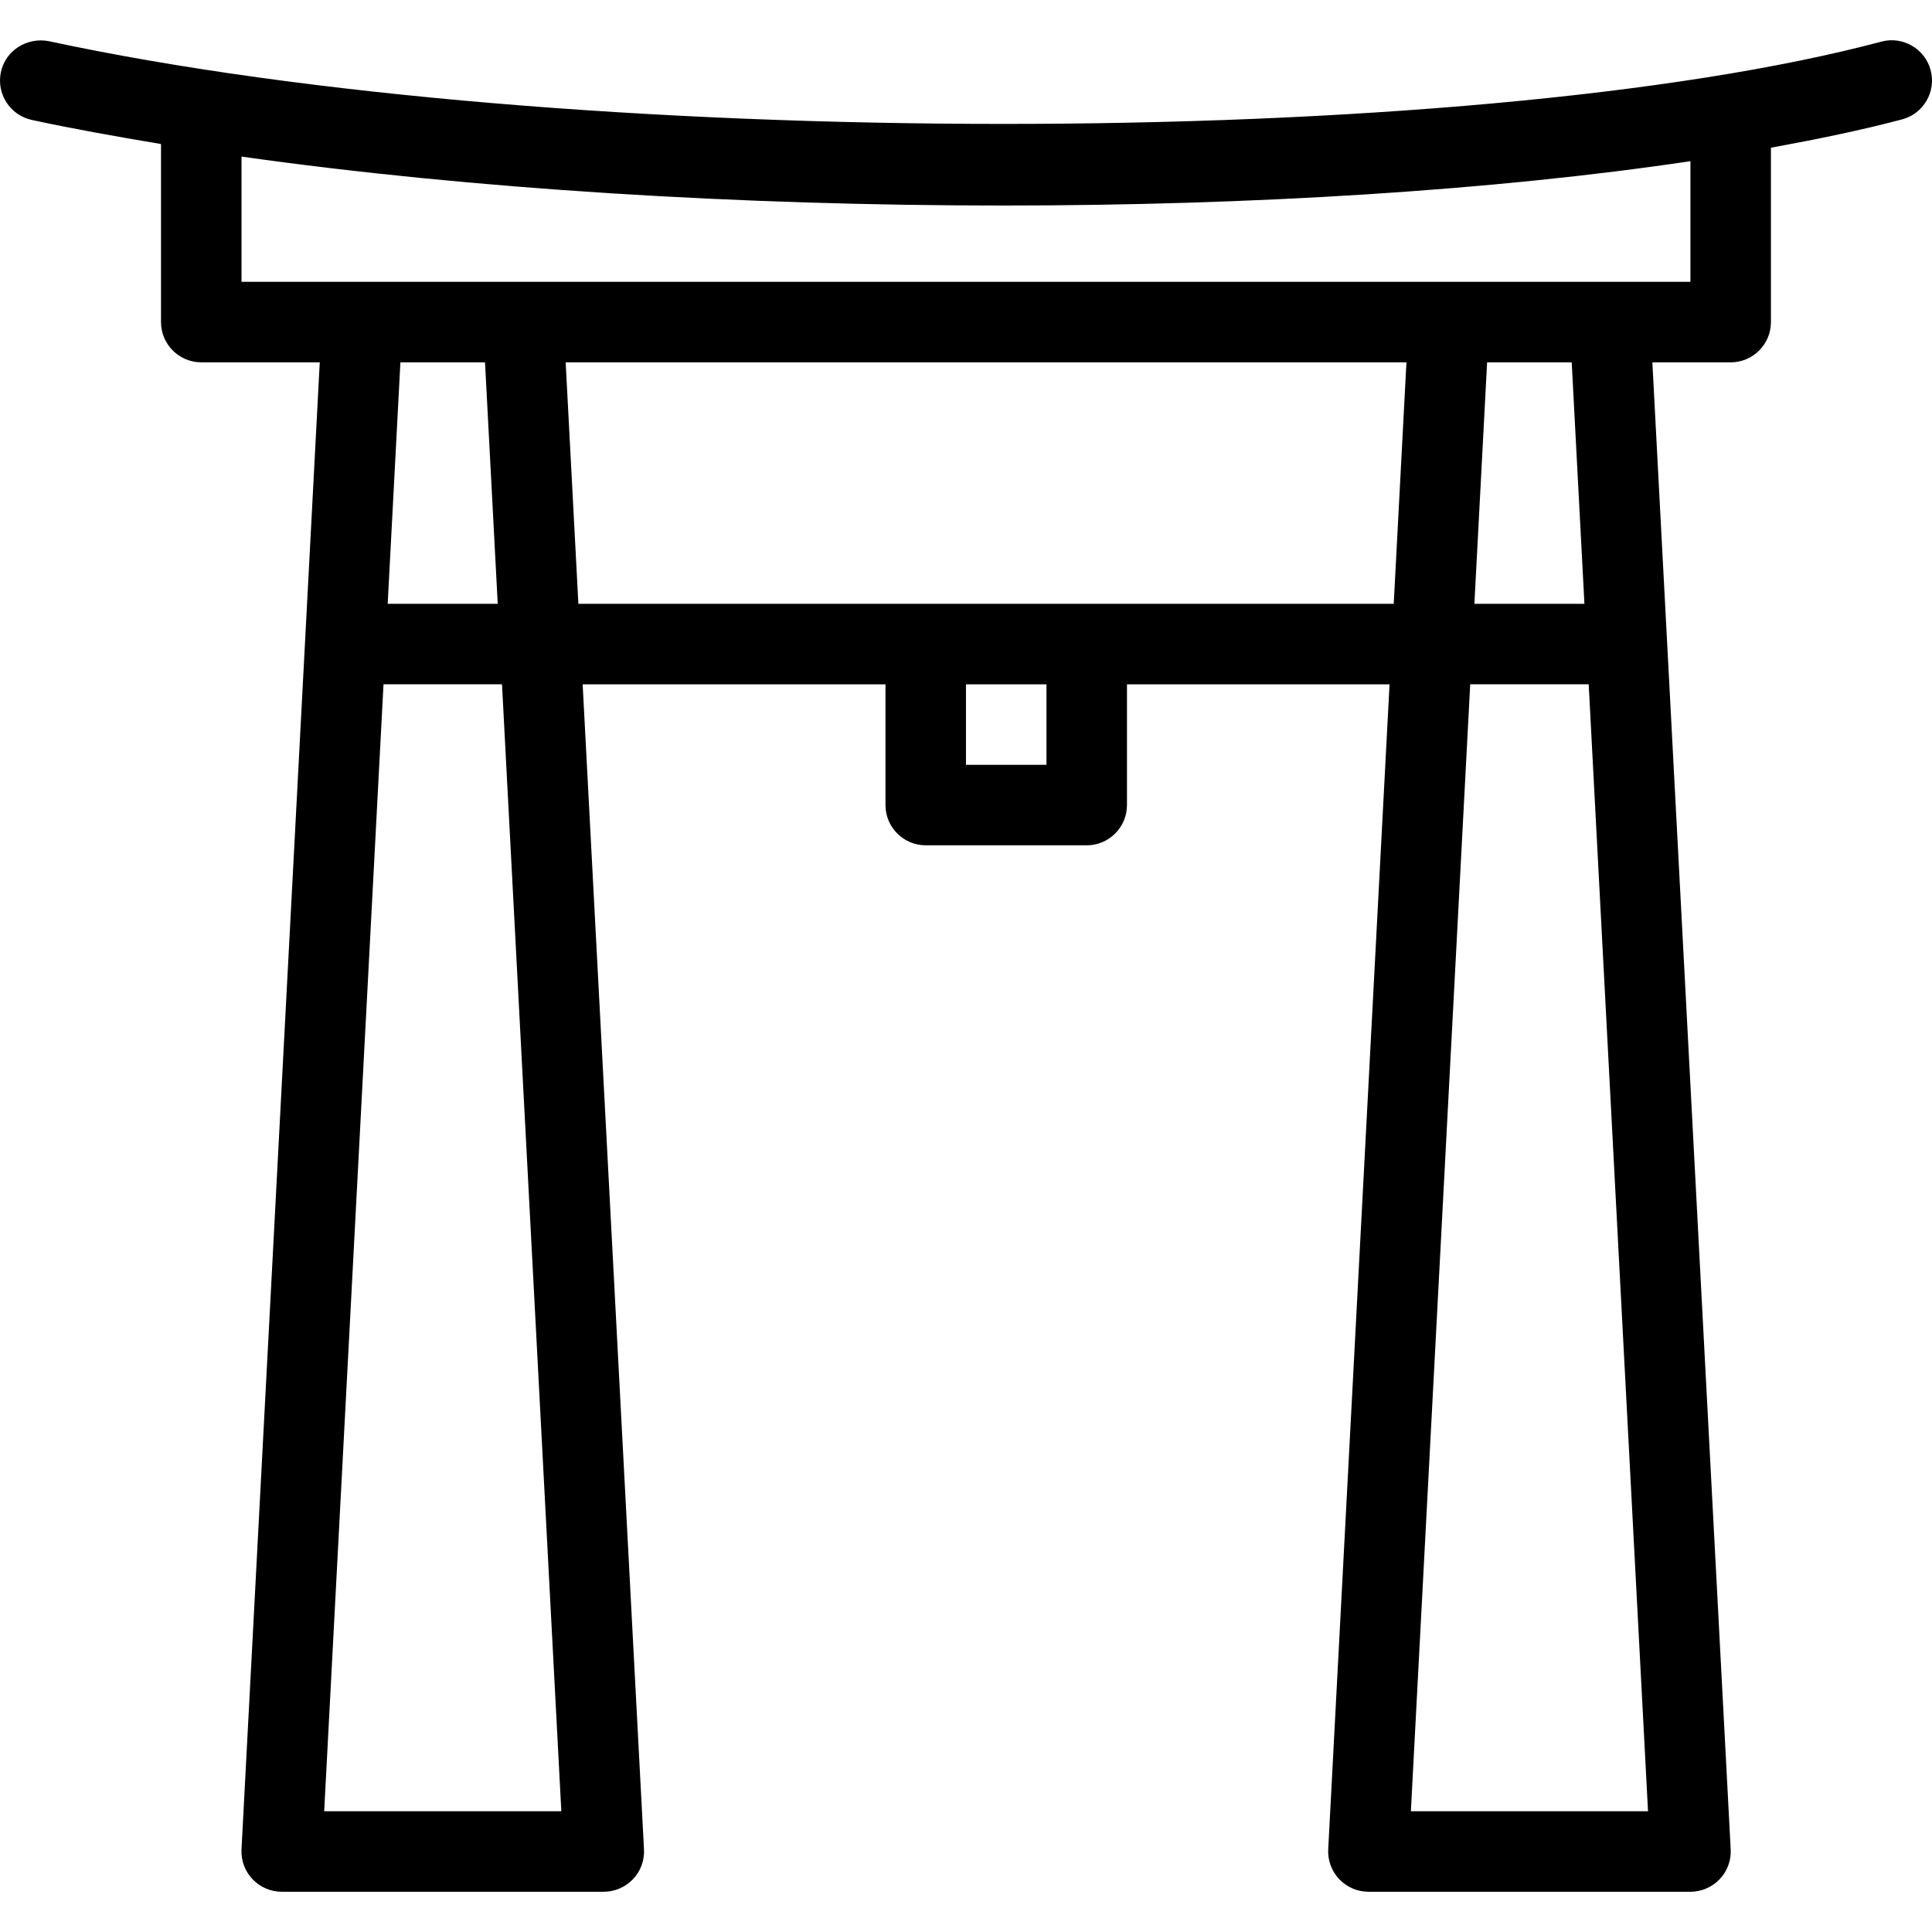 <?xml version="1.0" encoding="iso-8859-1"?>
<!-- Uploaded to: SVG Repo, www.svgrepo.com, Generator: SVG Repo Mixer Tools -->
<svg fill="#000000" height="800px" width="800px" version="1.1" id="Layer_1" xmlns="http://www.w3.org/2000/svg" xmlns:xlink="http://www.w3.org/1999/xlink" 
	 viewBox="0 0 512.025 512.025" xml:space="preserve">
<g>
	<g>
		<path d="M511.664,18.586c-1.515-5.675-7.403-9.088-13.056-7.552c-109.483,29.12-350.037,29.077-485.696-0.128
			C7.152,9.818,1.477,13.338,0.24,19.098c-1.237,5.781,2.432,11.435,8.192,12.693c10.795,2.325,22.357,4.395,34.24,6.379v47.189
			c0,5.888,4.779,10.667,10.667,10.667h31.403L64.005,490.138c-0.149,2.923,0.917,5.781,2.923,7.893
			c2.005,2.112,4.821,3.328,7.744,3.328h85.333c2.923,0,5.739-1.216,7.744-3.328c2.027-2.112,3.072-4.971,2.923-7.893
			l-16.256-308.779h80.256v32c0,5.888,4.779,10.667,10.667,10.667h42.667c5.888,0,10.667-4.779,10.667-10.667v-32h69.589
			l-16.256,308.779c-0.149,2.923,0.917,5.781,2.923,7.893c2.005,2.112,4.821,3.328,7.744,3.328h85.333
			c2.923,0,5.739-1.216,7.744-3.328c2.027-2.112,3.072-4.971,2.923-7.893L437.915,96.026h20.757c5.888,0,10.667-4.779,10.667-10.667
			V39.151c12.437-2.283,24.277-4.715,34.752-7.509C509.787,30.127,513.179,24.303,511.664,18.586z M85.915,480.026l15.723-298.667
			h31.403l15.723,298.667H85.915z M102.747,160.026l3.371-64h22.421l3.371,64H102.747z M277.339,202.693h-21.333v-21.333h21.333
			V202.693z M369.371,160.026H153.285l-3.371-64h222.827L369.371,160.026z M373.915,480.026l15.723-298.667h31.403l15.723,298.667
			H373.915z M390.747,160.026l3.371-64h22.421l3.371,64H390.747z M448.005,74.693h-384V41.498
			c61.056,8.64,132.373,12.971,201.856,12.971c65.941,0,130.005-3.968,182.144-11.755V74.693z"/>
	</g>
</g>
</svg>